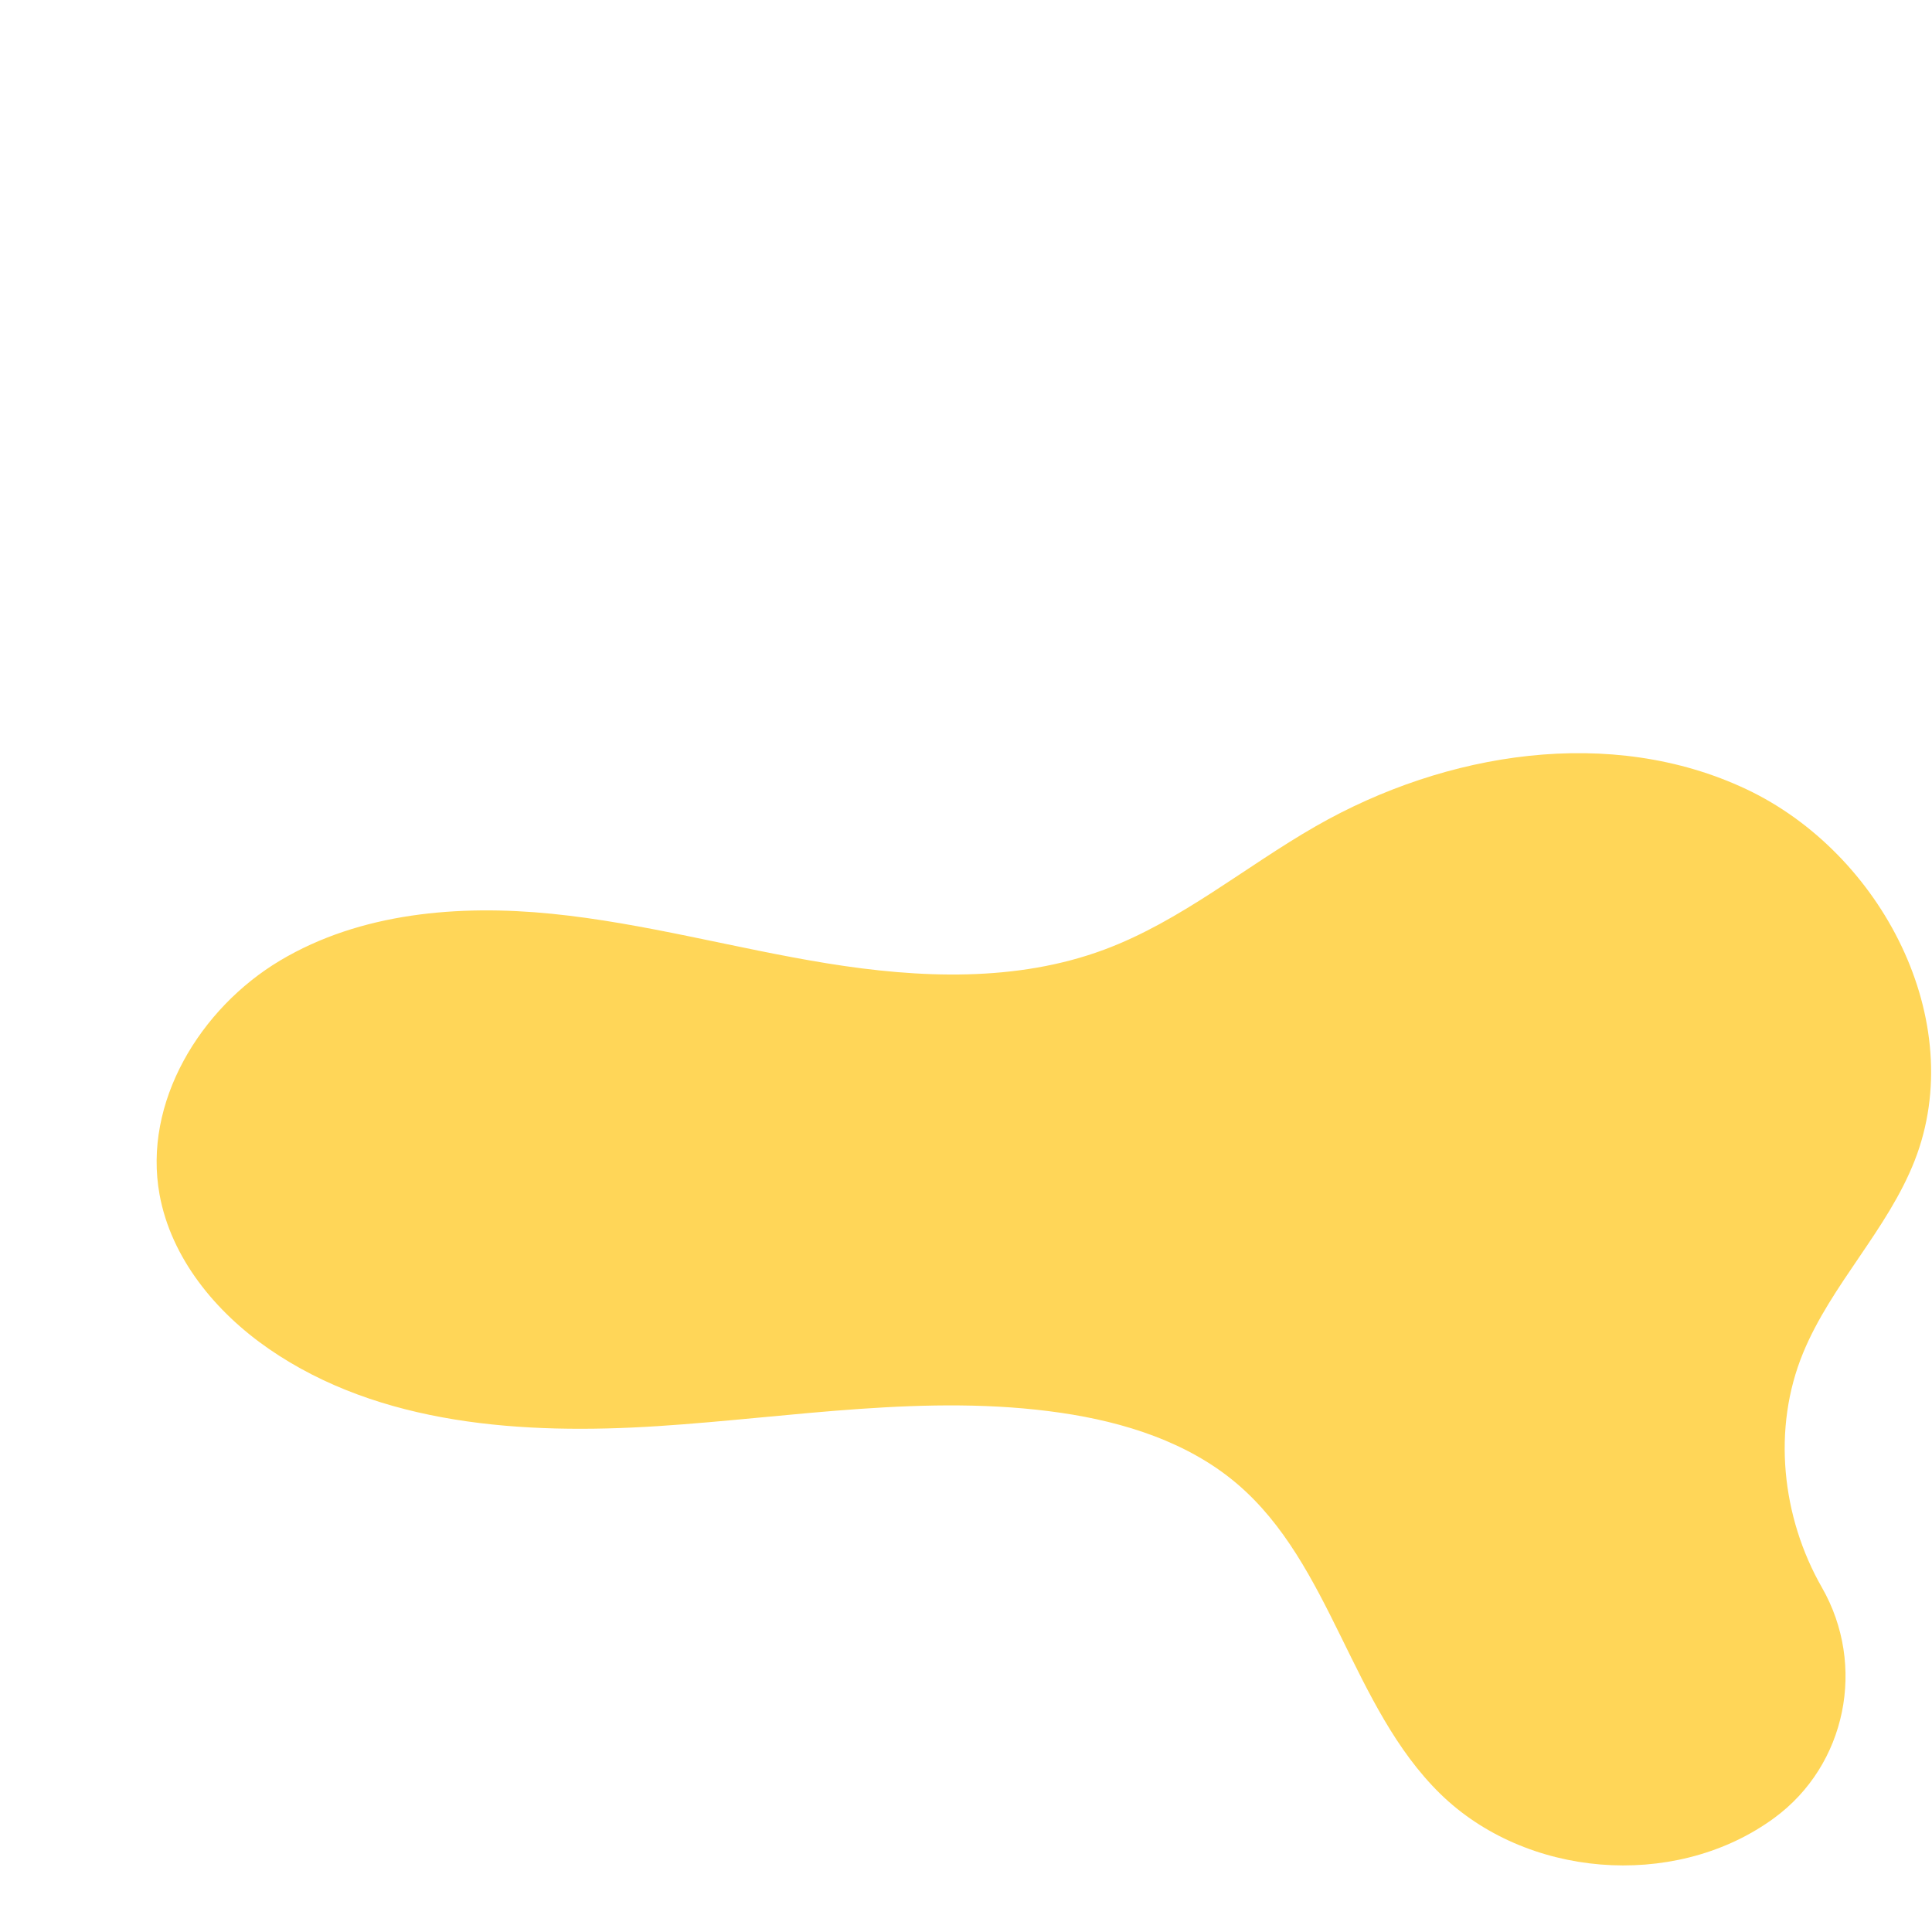 <?xml version="1.0" encoding="utf-8"?>
<svg xmlns="http://www.w3.org/2000/svg" viewBox="0 0 500 500">
  <g style="" transform="matrix(0.468, 0, 0, 0.468, -468.245, -54.179)">
    <path style="fill: rgba(255, 193, 0, 0.655); stroke-width: 1;" d="M 1966.18 552.163 C 1891.31 516.881 1800.08 531.489 1728.25 572.593 C 1688.93 595.097 1653.54 625.164 1611.07 640.937 C 1562.64 658.93 1509.02 656.749 1458.03 648.51 C 1407.03 640.262 1356.96 626.211 1305.56 621.065 C 1254.15 615.928 1199.81 620.468 1155.44 646.915 C 1111.07 673.372 1079.48 725.542 1088.76 776.362 C 1095.18 811.556 1119.77 841.369 1149.22 861.691 C 1210.53 904.008 1289.92 909.204 1364.27 904.4 C 1438.62 899.596 1513.41 886.27 1587.12 897.023 C 1622.28 902.15 1657.62 913.294 1684.65 936.327 C 1736.94 980.875 1747.81 1059.65 1796.97 1107.72 C 1844.32 1154.02 1925.15 1160.67 1979.4 1122.71 C 1980.17 1122.18 1980.93 1121.63 1981.68 1121.07 C 2021.62 1091.79 2032.66 1036.69 2008.05 993.686 C 1985.73 954.725 1980.43 905.575 1997.63 863.884 C 2013.28 825.921 2044.37 795.785 2059.33 757.528 C 2089.47 680.456 2041.04 587.446 1966.18 552.163 Z"/>
  </g>
</svg>